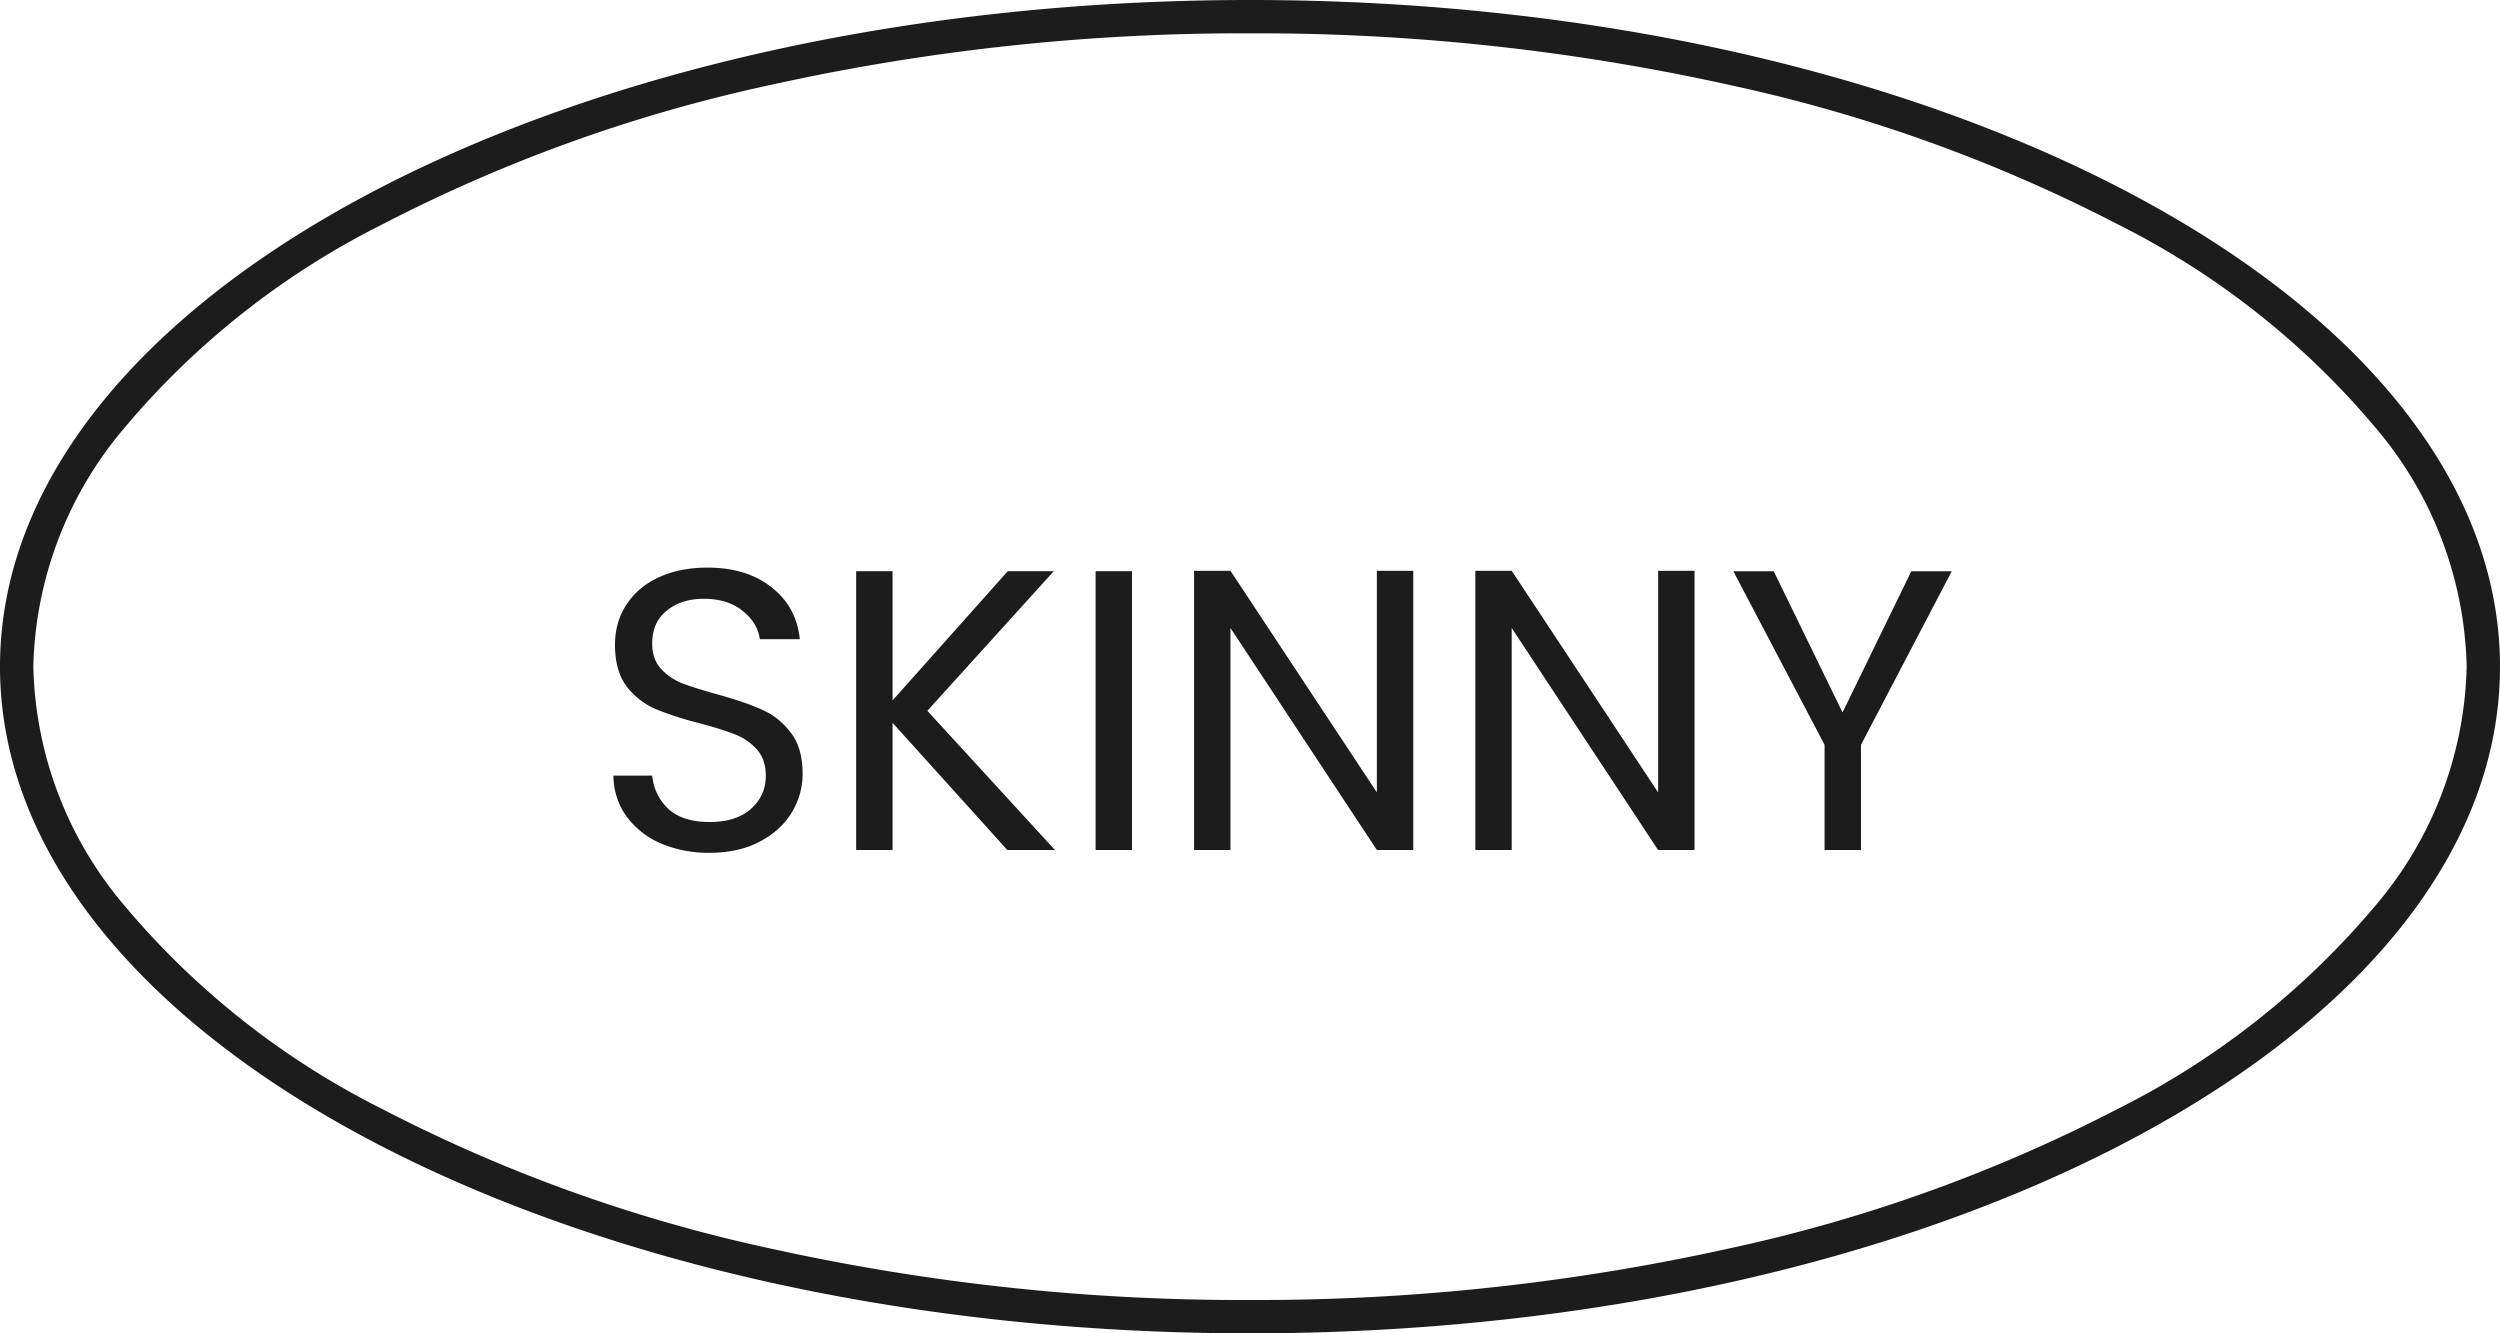 <svg width="75" height="40" viewBox="0 0 75 40" fill="none" xmlns="http://www.w3.org/2000/svg"><g clip-path="url(#clip0_656_8)" fill="#1C1C1C"><path d="M58.553 17.137l-2.724 5.208V25.5h-1.092v-3.156L52 17.137h1.212l2.064 4.236 2.064-4.236h1.212zM50.835 25.5h-1.092l-4.392-6.66v6.66H44.26v-8.376h1.092l4.392 6.648v-6.648h1.092V25.5zm-8.437 0h-1.092l-4.392-6.66v6.66h-1.092v-8.376h1.092l4.392 6.648v-6.648h1.092V25.5zm-8.438-8.363V25.5h-1.092v-8.364h1.093zM30.22 25.5l-3.443-3.815V25.5h-1.092v-8.364h1.092v3.876l3.456-3.876h1.38l-3.792 4.188 3.828 4.176H30.22zm-8.926.084a3.685 3.685 0 01-1.488-.288 2.542 2.542 0 01-1.02-.816 2.119 2.119 0 01-.384-1.212h1.164c.04.392.2.724.48.996.288.264.704.396 1.248.396.52 0 .928-.128 1.224-.384.304-.264.456-.6.456-1.008 0-.32-.088-.58-.264-.78a1.687 1.687 0 00-.66-.456c-.264-.104-.62-.216-1.068-.336a9.703 9.703 0 01-1.332-.432 2.212 2.212 0 01-.852-.672c-.232-.312-.348-.728-.348-1.248 0-.456.116-.86.348-1.212.232-.352.556-.624.972-.816.424-.192.908-.288 1.452-.288.784 0 1.424.196 1.92.588.504.392.788.912.852 1.56h-1.2c-.04-.32-.208-.6-.504-.84-.296-.248-.688-.372-1.176-.372-.456 0-.828.12-1.116.36-.288.232-.432.56-.432.984 0 .304.084.552.252.744.176.192.388.34.636.444.256.096.612.208 1.068.336.552.152.996.304 1.332.456.336.144.624.372.864.684.24.304.36.72.36 1.248 0 .408-.108.792-.324 1.152-.216.36-.536.652-.96.876-.424.224-.924.336-1.5.336z"/><path d="M37.5 1a65.464 65.464 0 00-14.377 1.547A46.631 46.631 0 0011.454 6.74a24.32 24.32 0 00-7.724 6.1A11.447 11.447 0 001 20c.06 2.63 1.024 5.16 2.73 7.164a24.319 24.319 0 007.724 6.1 46.631 46.631 0 0011.669 4.193A65.469 65.469 0 0037.5 39a65.464 65.464 0 0014.377-1.547 46.631 46.631 0 0011.669-4.193 24.32 24.32 0 007.724-6.1A11.447 11.447 0 0074 20a11.447 11.447 0 00-2.73-7.164 24.32 24.32 0 00-7.724-6.1 46.631 46.631 0 00-11.669-4.189A65.464 65.464 0 0037.5 1zm0-1C58.211 0 75 8.954 75 20S58.211 40 37.5 40 0 31.046 0 20 16.789 0 37.5 0z"/></g><defs><clipPath id="clip0_656_8"><path fill="#fff" d="M0 0h75v40H0z"/></clipPath></defs></svg>